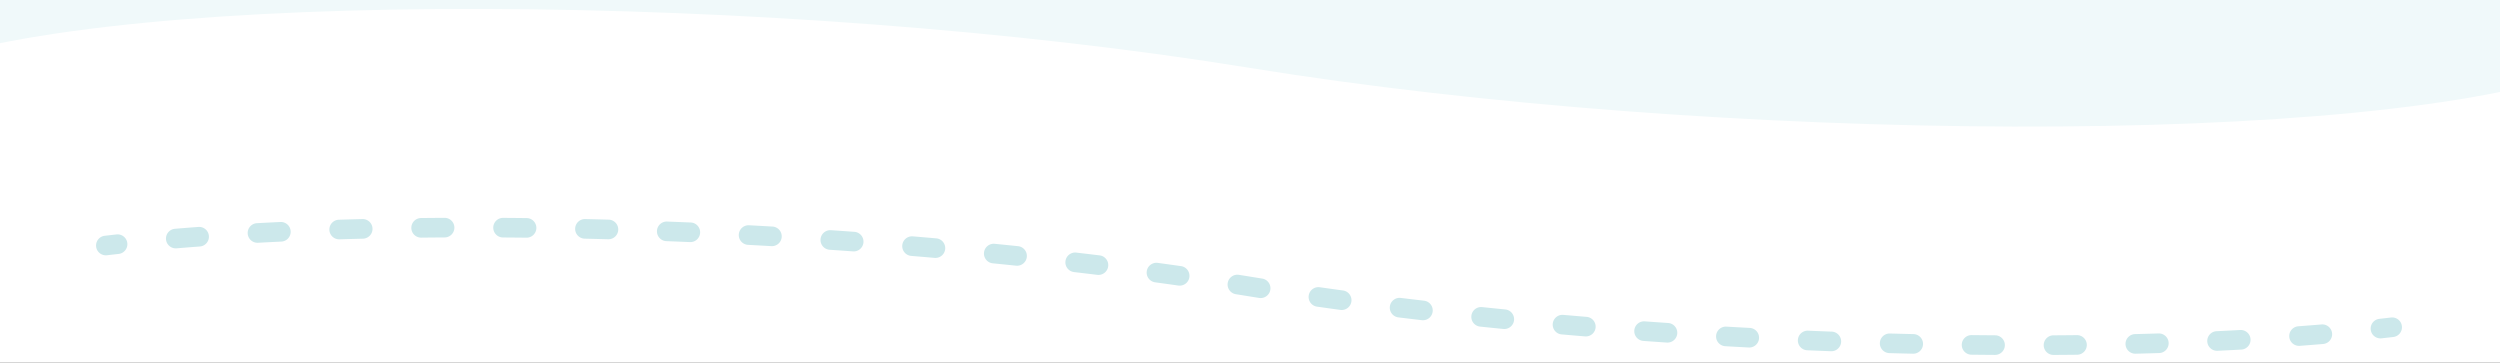 <svg xmlns="http://www.w3.org/2000/svg" xmlns:xlink="http://www.w3.org/1999/xlink" width="1275" height="185" viewBox="0 0 1275 185">
  <rect x="0" y="0" width="1275" height="185" fill="#333333" stroke="none"/>
  <defs>
    <clipPath id="clip-path">
      <rect id="Rectangle_353" data-name="Rectangle 353" width="1176.001" height="69.921" transform="translate(0 0)" fill="rgba(0,0,0,0)"/>
    </clipPath>
    <clipPath id="clip-Artboard_1">
      <rect width="1275" height="185"/>
    </clipPath>
  </defs>
  <g id="Artboard_1" data-name="Artboard – 1" clip-path="url(#clip-Artboard_1)">
    <rect width="1275" height="185" fill="#fff"/>
    <path id="Path_5510" data-name="Path 5510" d="M0,1445.119c108.353-41.381,445.488-38.593,683,0h0c237.512,38.594,574.647,41.381,683,0V891.613c-108.353,41.381-445.488,38.594-683,0h0c-237.512-38.594-574.647-41.382-683,0Z" transform="translate(-46 -1410.555)" fill="#f0f9fa"/>
    <g id="Group_1073" data-name="Group 1073" transform="translate(49 111.096)">
      <g id="Group_833" data-name="Group 833" clip-path="url(#clip-path)">
        <path id="Path_4598" data-name="Path 4598" d="M4.994,19.117A5,5,0,0,1,4.419,9.15q2.971-.346,5.99-.682a5,5,0,0,1,1.1,9.94q-2.988.33-5.928.675a5.061,5.061,0,0,1-.587.034" fill="#cce8eb"/>
        <path id="Path_4599" data-name="Path 4599" d="M552.628,34.578a5.209,5.209,0,0,1-.712-.05q-5.865-.837-11.792-1.643a5,5,0,0,1,1.35-9.909q5.957.812,11.853,1.651a5,5,0,0,1-.7,9.951M511.21,29.113a5.257,5.257,0,0,1-.611-.037q-5.891-.719-11.827-1.412a5,5,0,0,1,1.159-9.933q5.963.7,11.879,1.418a5,5,0,0,1-.6,9.964M469.7,24.428a5.137,5.137,0,0,1-.524-.027q-5.924-.616-11.881-1.207a5,5,0,0,1,.987-9.951q5.98.594,11.928,1.211a5,5,0,0,1-.51,9.974M428.06,20.447c-.146,0-.293-.007-.442-.02q-5.936-.519-11.89-1.013a5,5,0,0,1,.827-9.966q5.976.5,11.934,1.017a5,5,0,0,1-.429,9.982m-41.677-3.32c-.12,0-.242,0-.364-.013q-5.943-.427-11.894-.83a5,5,0,0,1,.676-9.978q5.972.4,11.936.834a5,5,0,0,1-.354,9.987M40.646,15.569a5,5,0,0,1-.411-9.983q5.9-.495,11.945-.944a5,5,0,0,1,.741,9.973q-6,.445-11.851.936c-.142.012-.283.018-.424.018m304.035-1.13c-.1,0-.192,0-.289-.008q-5.947-.34-11.894-.653a5,5,0,0,1,.528-9.986q5.965.315,11.935.655a5,5,0,0,1-.28,9.992M82.321,12.721a5,5,0,0,1-.267-9.993q5.925-.321,11.956-.606a5,5,0,0,1,.469,9.99q-5.992.282-11.883.6c-.092.005-.184.008-.275.008m220.642-.35c-.07,0-.141,0-.213-.005q-5.953-.249-11.892-.475a5,5,0,0,1,.379-9.994q5.958.227,11.933.478a5,5,0,0,1-.207,10m-178.907-1.41a5,5,0,0,1-.151-10q5.937-.183,11.951-.333a5,5,0,1,1,.249,10q-5.985.148-11.892.331l-.157,0m137.181-.036-.137,0q-5.957-.161-11.885-.3a5,5,0,0,1,.227-10q5.95.135,11.928.3a5,5,0,0,1-.133,10m-41.72-.8h-.058q-5.978-.068-11.913-.106a5,5,0,0,1,.033-10h.033q5.958.037,11.961.107a5,5,0,0,1-.056,10M165.81,10.1a5,5,0,0,1-.054-10Q171.7.035,177.71,0a5,5,0,0,1,.058,10q-5.979.034-11.9.1h-.056" fill="#cce8eb"/>
        <path id="Path_4600" data-name="Path 4600" d="M593.931,40.914a5.056,5.056,0,0,1-.79-.063q-2.982-.473-5.942-.955-2.943-.477-5.907-.949a5,5,0,0,1,1.57-9.876q2.979.474,5.94.954,2.945.48,5.906.95a5,5,0,0,1-.777,9.939" fill="#cce8eb"/>
        <path id="Path_4601" data-name="Path 4601" d="M998.308,69.922a5,5,0,0,1-.029-10q5.985-.035,11.911-.1h.057a5,5,0,0,1,.054,10q-5.954.067-11.964.1Zm-29.844-.014h-.034q-5.96-.039-11.96-.107a5,5,0,0,1,.056-10h.057q5.976.066,11.913.106a5,5,0,0,1-.032,10m-41.771-.614-.115,0q-5.977-.133-11.983-.3a5,5,0,1,1,.272-10q5.982.16,11.936.3a5,5,0,0,1-.11,10m113.383,0a5,5,0,0,1-.122-10q5.99-.148,11.9-.331a5,5,0,0,1,.307,10q-5.941.182-11.959.332l-.127,0M884.889,68.025l-.193,0q-5.974-.227-11.964-.48a5,5,0,1,1,.42-9.991q5.97.252,11.923.478a5,5,0,0,1-.186,10m196.929-.223a5,5,0,0,1-.231-10q5.992-.282,11.884-.6a5,5,0,1,1,.542,9.985q-5.925.322-11.955.606-.12.006-.24.006m-238.69-1.671c-.089,0-.179,0-.268-.007q-5.971-.315-11.946-.656a5,5,0,0,1,.569-9.984q5.954.339,11.9.654a5,5,0,0,1-.259,9.993m280.384-.842a5,5,0,0,1-.366-9.986q6-.447,11.853-.937a5,5,0,0,1,.834,9.965q-5.9.5-11.944.944c-.126.01-.252.014-.377.014m-322.095-1.67c-.114,0-.228,0-.343-.012q-5.965-.4-11.925-.833a5,5,0,1,1,.719-9.974q5.937.427,11.881.83a5,5,0,0,1-.332,9.989m-41.649-3.135c-.138,0-.278-.006-.419-.018q-5.961-.495-11.9-1.014a5,5,0,1,1,.871-9.962q5.919.517,11.858,1.01a5,5,0,0,1-.409,9.984M718.191,56.7a4.946,4.946,0,0,1-.5-.025q-5.953-.589-11.875-1.206a5,5,0,0,1,1.034-9.946q5.9.614,11.827,1.2a5,5,0,0,1-.487,9.976M676.7,52.23a5.044,5.044,0,0,1-.586-.034q-5.962-.7-11.879-1.417a5,5,0,1,1,1.211-9.926q5.891.719,11.827,1.411a5,5,0,0,1-.573,9.966M635.256,47a5.07,5.07,0,0,1-.681-.046q-5.957-.812-11.852-1.651a5,5,0,1,1,1.409-9.9q5.865.834,11.792,1.642A5,5,0,0,1,635.256,47" fill="#cce8eb"/>
        <path id="Path_4602" data-name="Path 4602" d="M1165.036,61.483a5,5,0,0,1-.544-9.97q2.988-.33,5.926-.675a5,5,0,1,1,1.165,9.932q-2.97.348-5.99.682a4.992,4.992,0,0,1-.557.031" fill="#cce8eb"/>
      </g>
    </g>
  </g>
</svg>
